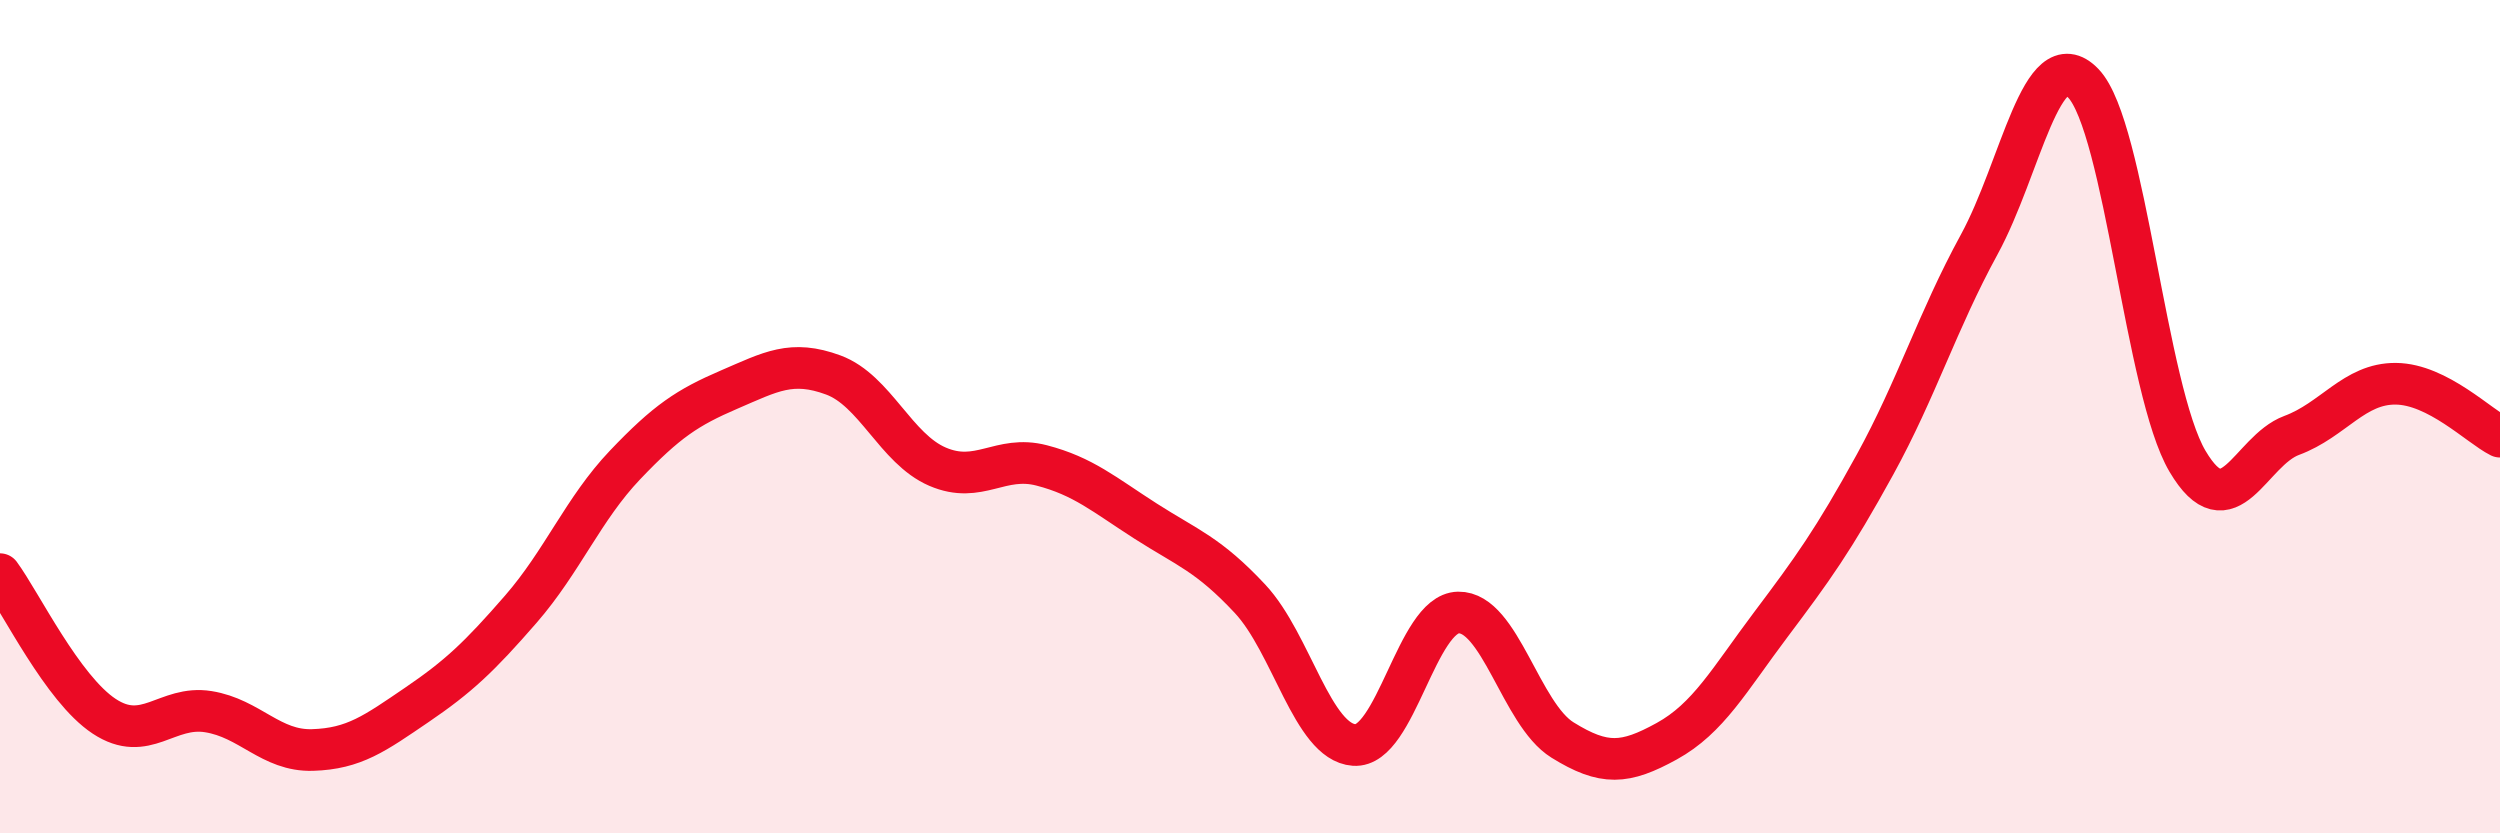 
    <svg width="60" height="20" viewBox="0 0 60 20" xmlns="http://www.w3.org/2000/svg">
      <path
        d="M 0,13.78 C 0.5,14.46 1.5,16.53 2.5,17.19 C 3.5,17.85 4,16.92 5,17.08 C 6,17.24 6.5,18.03 7.5,18 C 8.5,17.97 9,17.6 10,16.92 C 11,16.24 11.5,15.77 12.5,14.62 C 13.5,13.47 14,12.21 15,11.16 C 16,10.11 16.5,9.78 17.5,9.35 C 18.5,8.92 19,8.63 20,9 C 21,9.37 21.5,10.77 22.5,11.2 C 23.5,11.63 24,10.91 25,11.17 C 26,11.43 26.5,11.87 27.5,12.51 C 28.5,13.15 29,13.3 30,14.37 C 31,15.44 31.5,17.81 32.5,17.88 C 33.5,17.95 34,14.72 35,14.7 C 36,14.68 36.5,17.14 37.5,17.76 C 38.5,18.38 39,18.34 40,17.79 C 41,17.24 41.5,16.32 42.5,14.99 C 43.5,13.66 44,12.97 45,11.15 C 46,9.33 46.5,7.7 47.5,5.87 C 48.5,4.04 49,0.96 50,2 C 51,3.04 51.5,9.38 52.5,11.07 C 53.5,12.76 54,10.82 55,10.45 C 56,10.08 56.5,9.2 57.5,9.21 C 58.5,9.22 59.5,10.23 60,10.48L60 20L0 20Z"
        fill="#EB0A25"
        opacity="0.1"
        stroke-linecap="round"
        stroke-linejoin="round"
      />
      <path
        d="M 0,13.78 C 0.5,14.46 1.5,16.53 2.5,17.19 C 3.5,17.85 4,16.92 5,17.08 C 6,17.24 6.5,18.03 7.5,18 C 8.5,17.97 9,17.6 10,16.92 C 11,16.24 11.5,15.77 12.5,14.62 C 13.5,13.47 14,12.21 15,11.16 C 16,10.11 16.5,9.78 17.5,9.35 C 18.5,8.92 19,8.63 20,9 C 21,9.37 21.5,10.77 22.5,11.2 C 23.5,11.63 24,10.91 25,11.17 C 26,11.43 26.5,11.87 27.5,12.51 C 28.5,13.15 29,13.3 30,14.37 C 31,15.44 31.5,17.81 32.5,17.88 C 33.5,17.95 34,14.72 35,14.7 C 36,14.68 36.5,17.14 37.5,17.76 C 38.5,18.38 39,18.34 40,17.79 C 41,17.24 41.5,16.32 42.5,14.99 C 43.5,13.66 44,12.97 45,11.15 C 46,9.33 46.5,7.7 47.5,5.87 C 48.5,4.04 49,0.96 50,2 C 51,3.04 51.5,9.38 52.5,11.07 C 53.5,12.76 54,10.82 55,10.45 C 56,10.08 56.5,9.2 57.5,9.21 C 58.5,9.22 59.5,10.23 60,10.48"
        stroke="#EB0A25"
        stroke-width="1"
        fill="none"
        stroke-linecap="round"
        stroke-linejoin="round"
      />
    </svg>
  